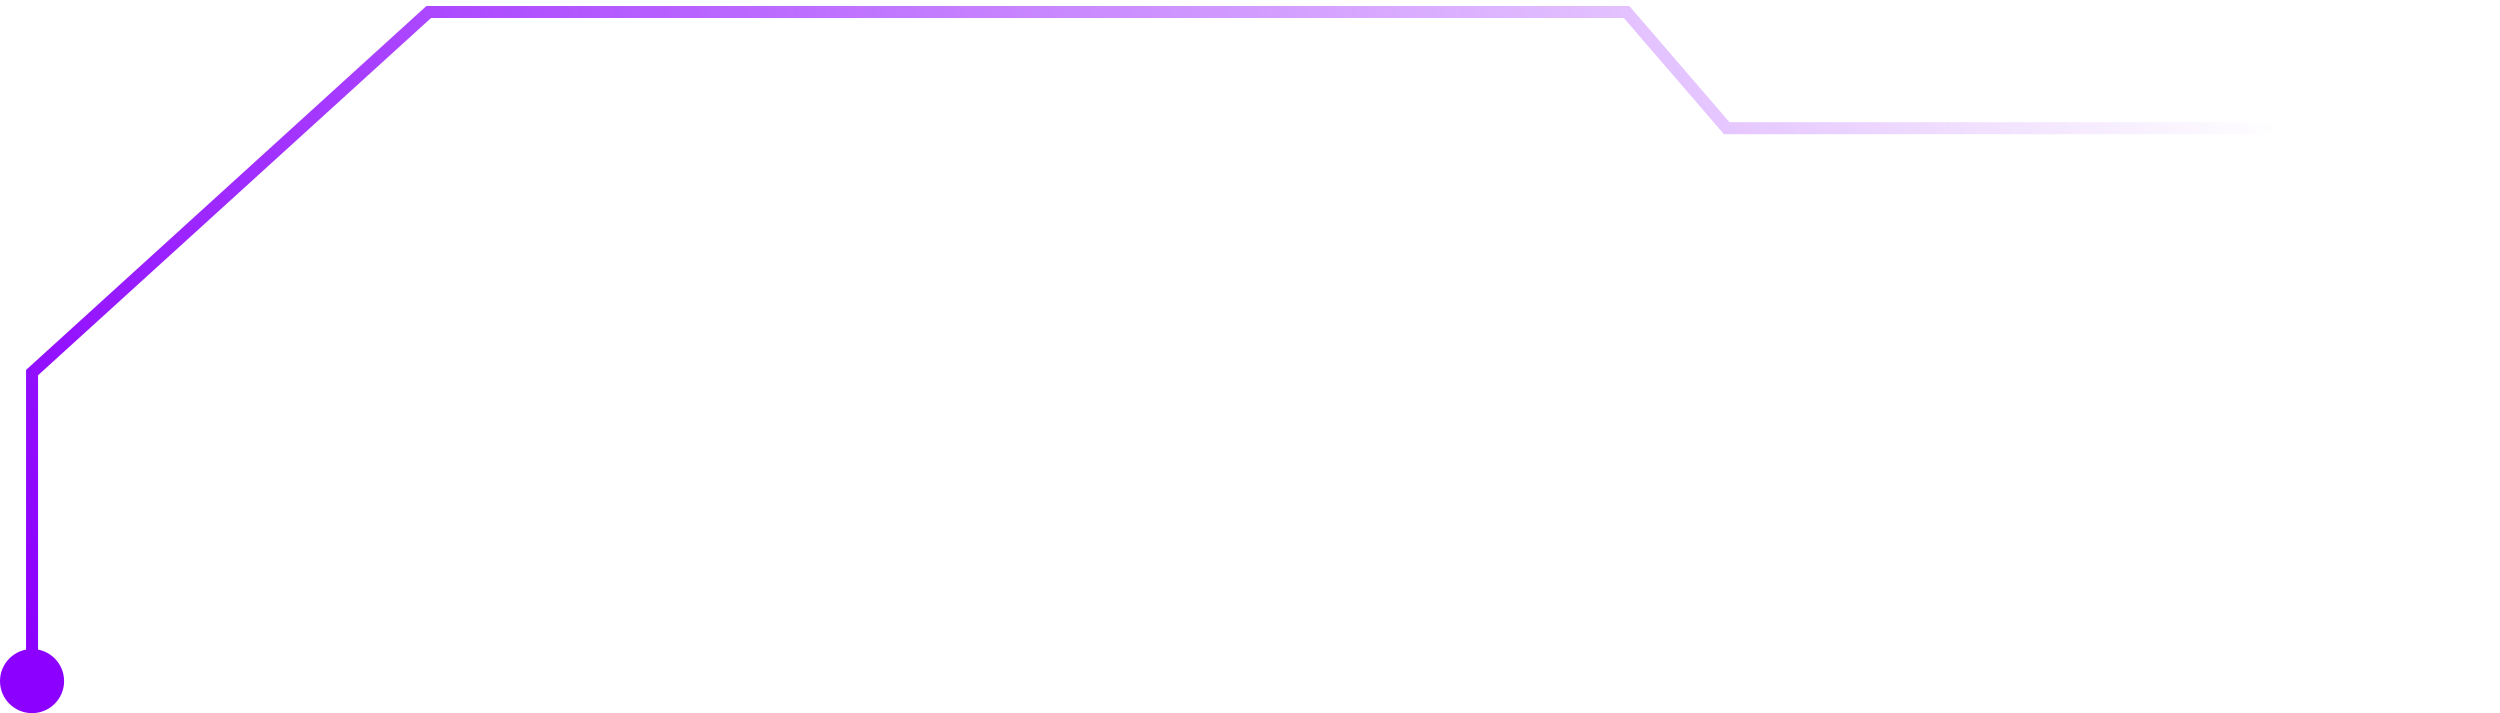 <?xml version="1.0" encoding="UTF-8"?> <svg xmlns="http://www.w3.org/2000/svg" width="312" height="89" viewBox="0 0 312 89" fill="none"> <g clip-path="url(#clip0_589_2)"> <path d="M4 81C1.791 81 0 82.791 0 85C0 87.209 1.791 89 4 89C6.209 89 8 87.209 8 85C8 82.791 6.209 81 4 81Z" fill="#8B00FF"></path> <path d="M311.5 16H215.5L203 1.5H53.5L4 46.5V83.5" stroke="url(#paint0_linear_589_2)" stroke-width="1.5"></path> </g> <defs> <linearGradient id="paint0_linear_589_2" x1="4" y1="83" x2="259" y2="-38" gradientUnits="userSpaceOnUse"> <stop stop-color="#8B00FF"></stop> <stop offset="1" stop-color="#8B00FF" stop-opacity="0"></stop> </linearGradient> <clipPath id="clip0_589_2"> <rect width="312" height="89" fill="white" transform="translate(312 89) rotate(180)"></rect> </clipPath> </defs> </svg> 